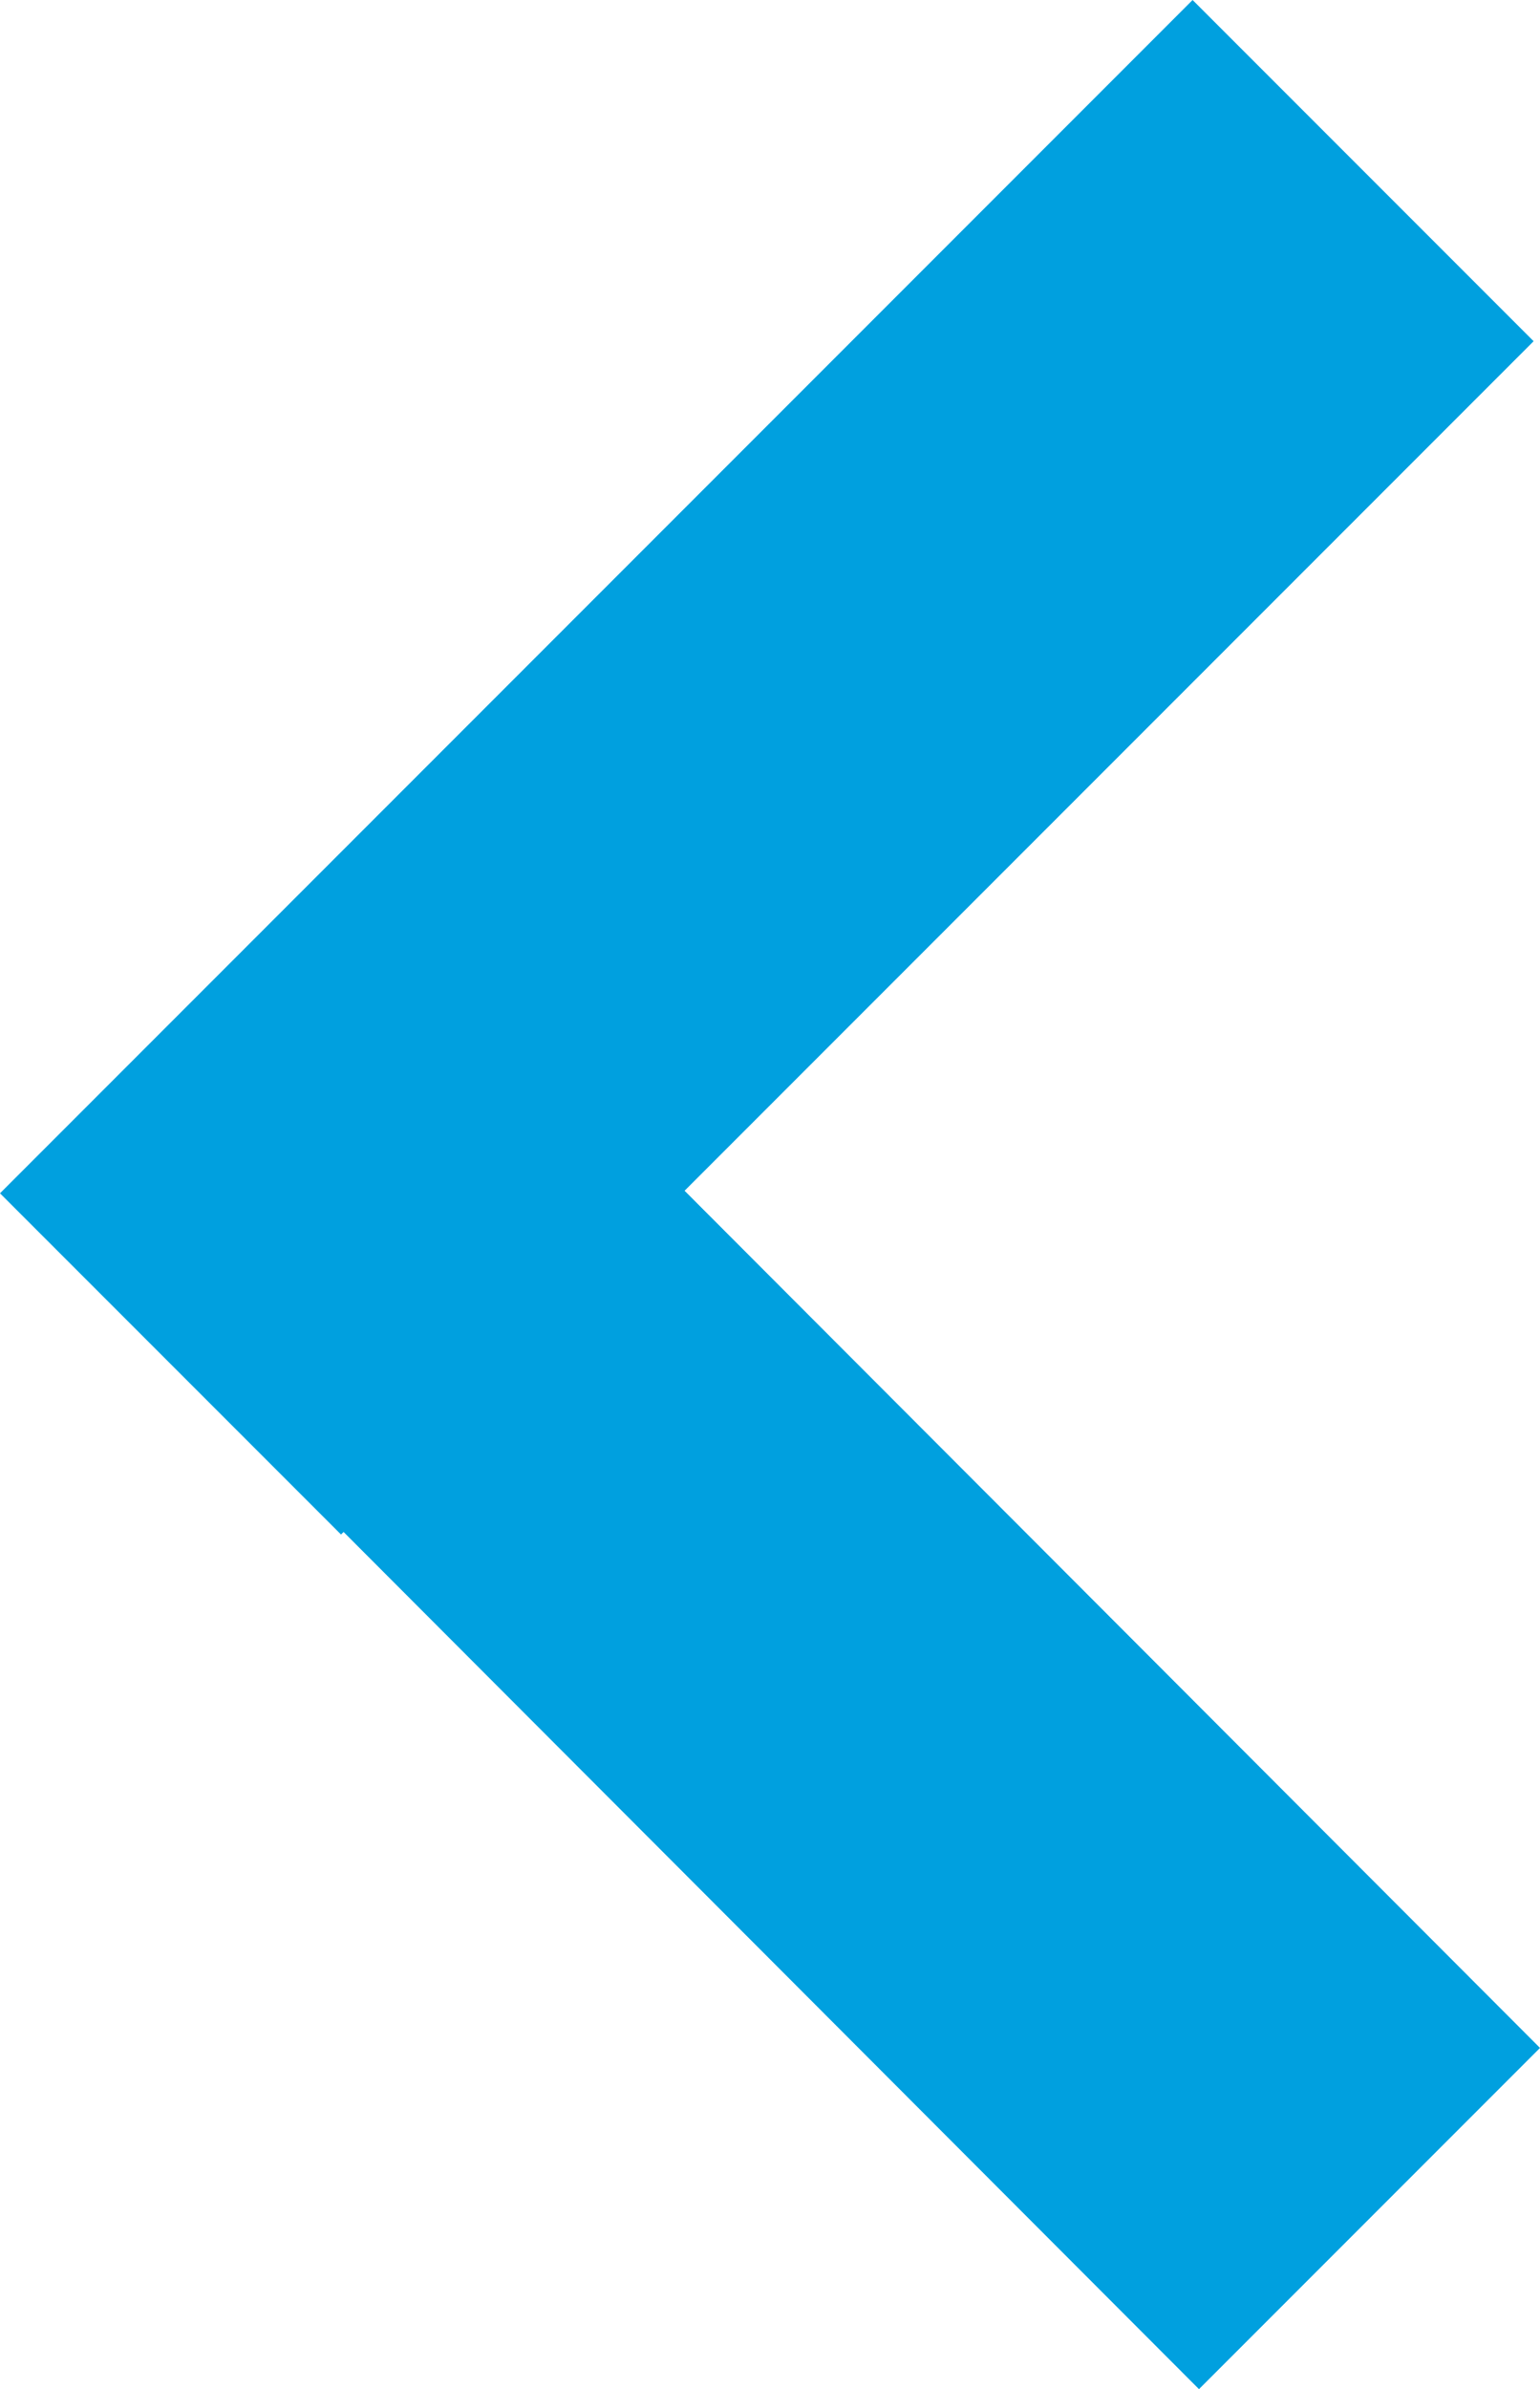 <?xml version="1.0" encoding="UTF-8" standalone="no"?>
<svg
   width="2.416mm"
   height="3.746mm"
   version="1.1"
   viewBox="0 0 2.416 3.746"
   xml:space="preserve"
   id="svg160"
   xmlns="http://www.w3.org/2000/svg"
   xmlns:svg="http://www.w3.org/2000/svg"
   xmlns:rdf="http://www.w3.org/1999/02/22-rdf-syntax-ns#"
   xmlns:cc="http://creativecommons.org/ns#"
   xmlns:dc="http://purl.org/dc/elements/1.1/"><defs
   id="defs164" /><title
   id="title149">P00058</title>


<path
   id="path904"
   style="color:#000000;fill:#00a0df;stroke-width:0;stroke-dasharray:none"
   d="M 1.871,0 0,1.871 0.535,2.406 0.539,2.402 1.881,3.746 2.416,3.211 1.074,1.867 2.406,0.535 Z" /></svg>
